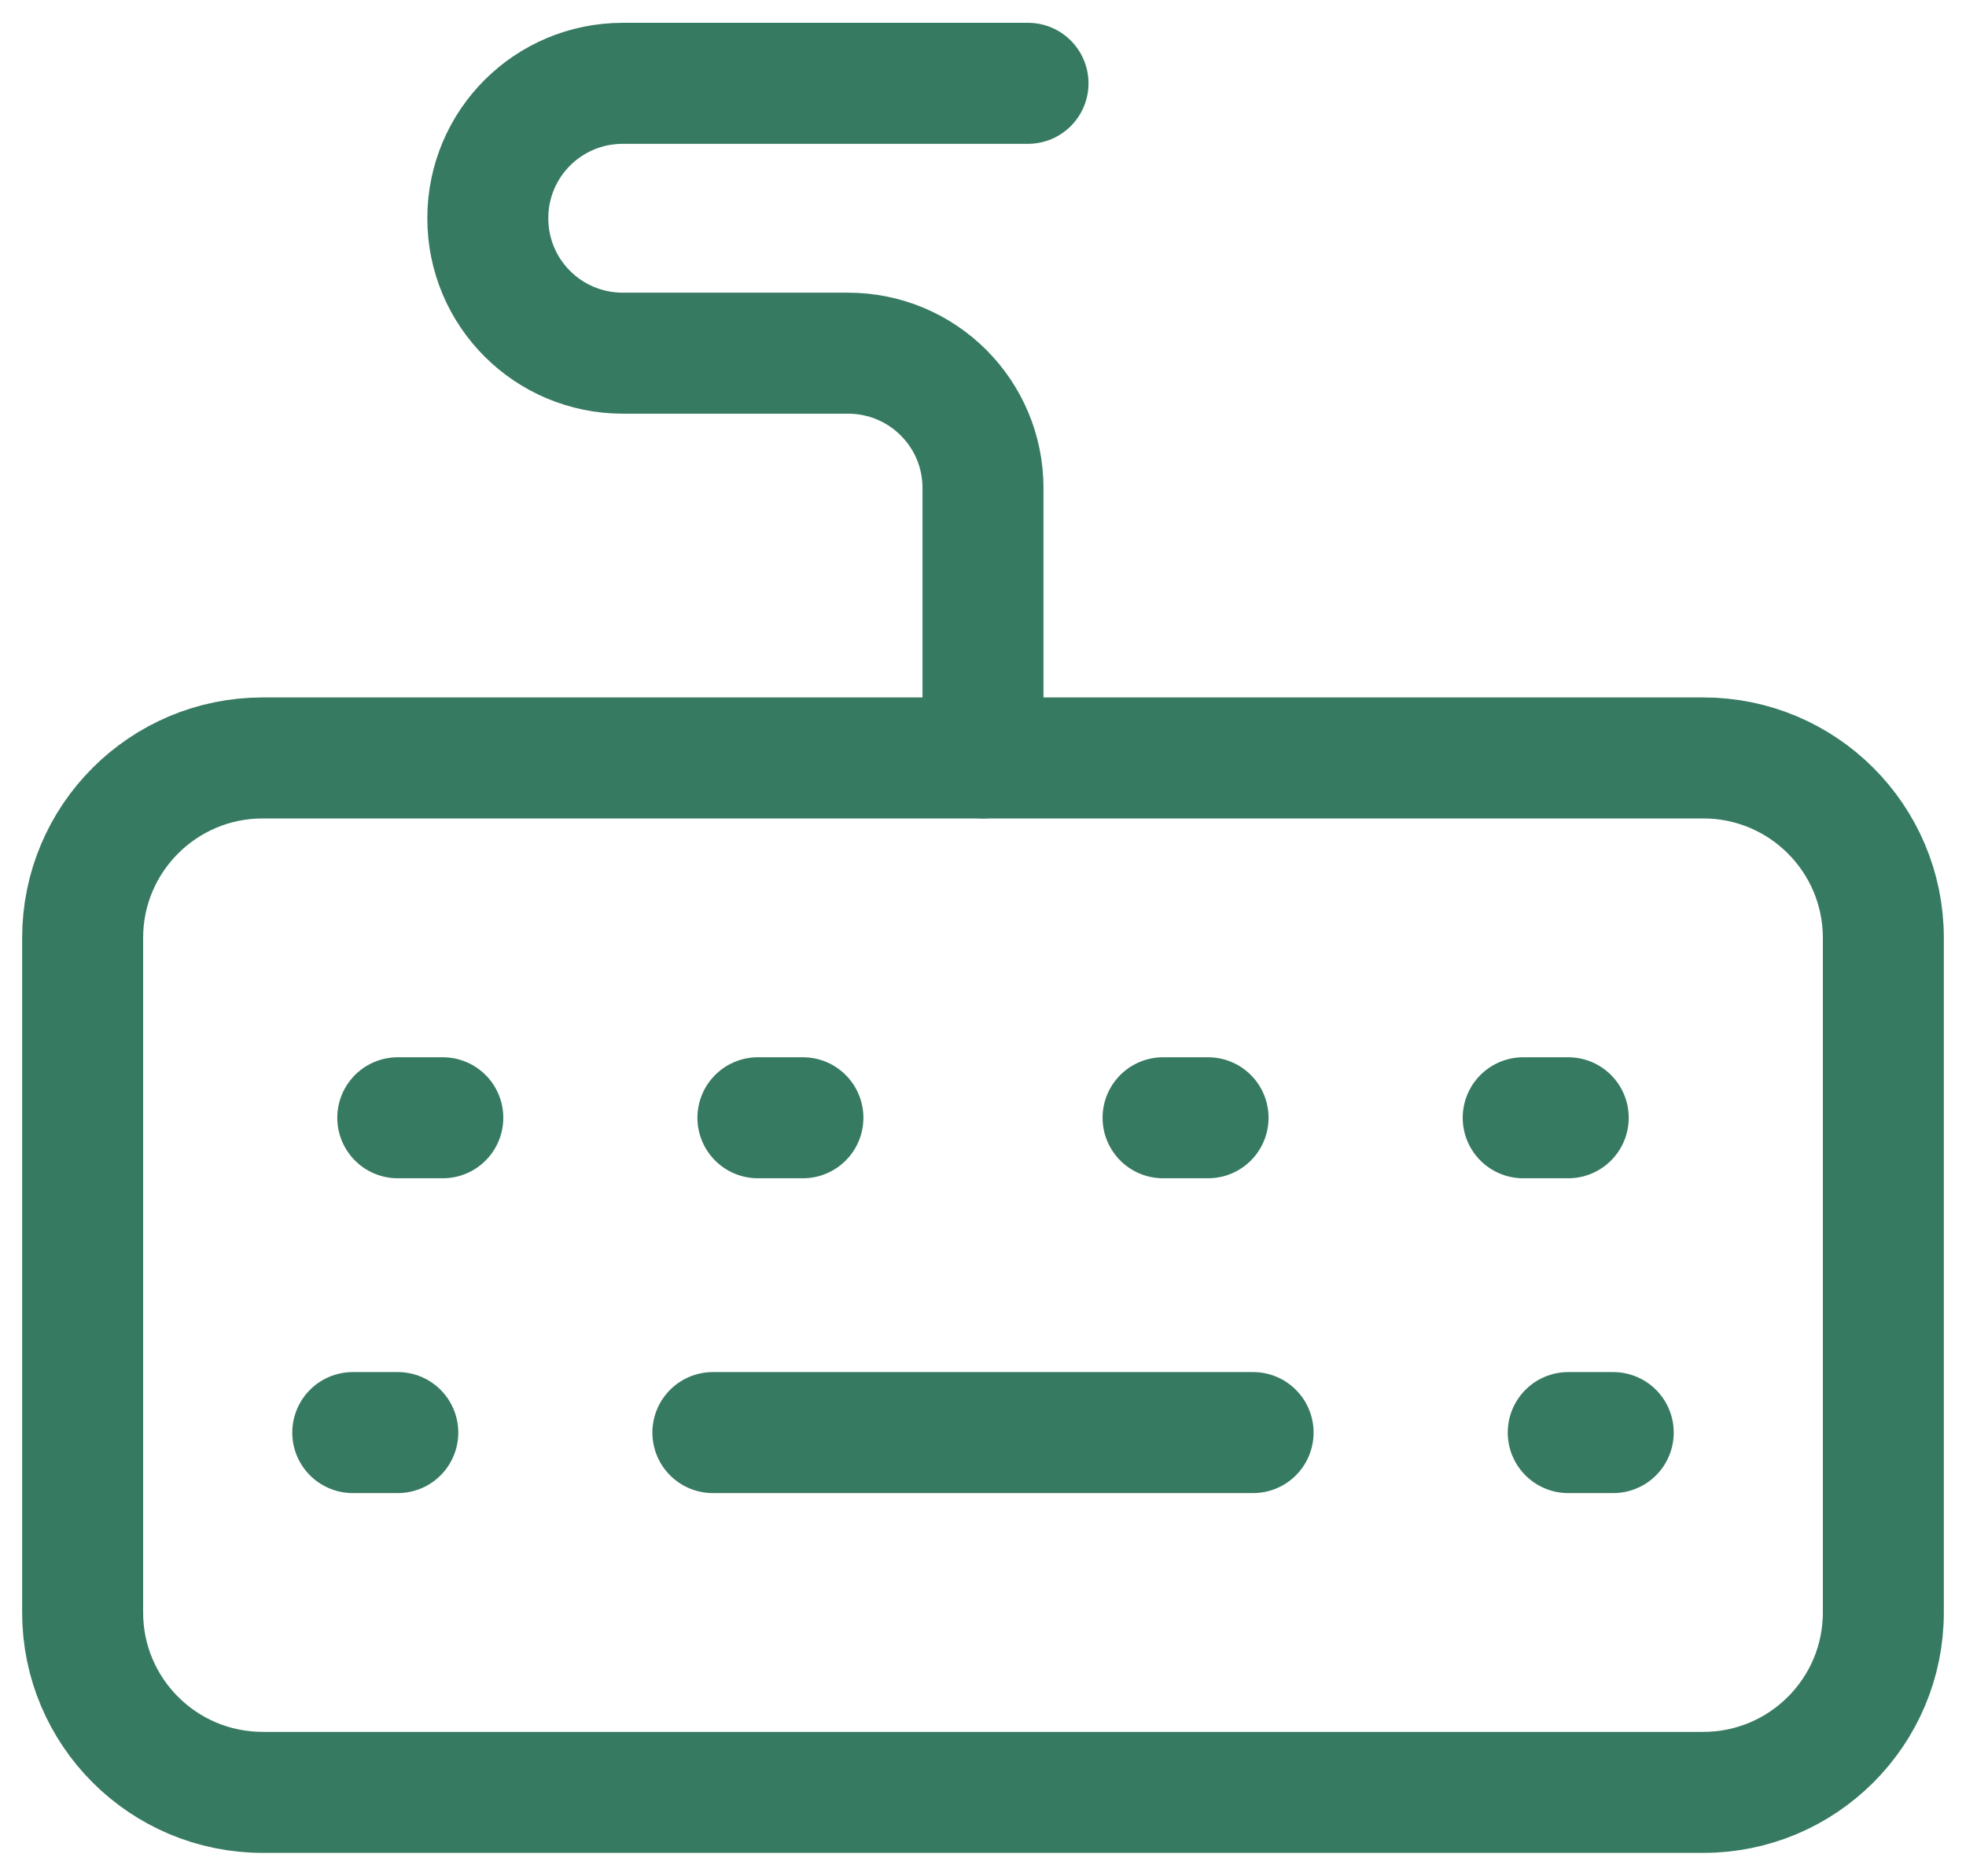 <?xml version="1.0" encoding="UTF-8"?> <svg xmlns="http://www.w3.org/2000/svg" width="65" height="62" viewBox="0 0 65 62" fill="none"><g clip-path="url(#clip0_1992_81747)"><path d="M56.314 25.053H8.686C5.398 25.053 2.732 27.716 2.732 31V53.3C2.732 56.584 5.398 59.246 8.686 59.246H56.314C59.602 59.246 62.267 56.584 62.267 53.3V31C62.267 27.716 59.602 25.053 56.314 25.053Z" stroke="#377A62" stroke-width="4" stroke-linecap="round" stroke-linejoin="round"></path><path d="M23.569 47.353H41.43" stroke="#377A62" stroke-width="4" stroke-linecap="round" stroke-linejoin="round"></path><path d="M51.849 47.353H53.337" stroke="#377A62" stroke-width="4" stroke-linecap="round" stroke-linejoin="round"></path><path d="M11.663 47.353H13.152" stroke="#377A62" stroke-width="4" stroke-linecap="round" stroke-linejoin="round"></path><path d="M50.36 36.947H51.849" stroke="#377A62" stroke-width="4" stroke-linecap="round" stroke-linejoin="round"></path><path d="M13.151 36.947H14.64" stroke="#377A62" stroke-width="4" stroke-linecap="round" stroke-linejoin="round"></path><path d="M25.058 36.947H26.546" stroke="#377A62" stroke-width="4" stroke-linecap="round" stroke-linejoin="round"></path><path d="M38.453 36.947H39.941" stroke="#377A62" stroke-width="4" stroke-linecap="round" stroke-linejoin="round"></path><path d="M32.5 25.054V16.134C32.5 13.666 30.506 11.674 28.035 11.674H20.593C18.122 11.674 16.128 9.682 16.128 7.214C16.128 4.746 18.122 2.754 20.593 2.754H33.988" stroke="#377A62" stroke-width="4" stroke-linecap="round" stroke-linejoin="round"></path></g><defs><clipPath id="clip0_1992_81747"><rect width="64" height="60.952" fill="white" transform="translate(0.5 0.524)"></rect></clipPath></defs></svg> 